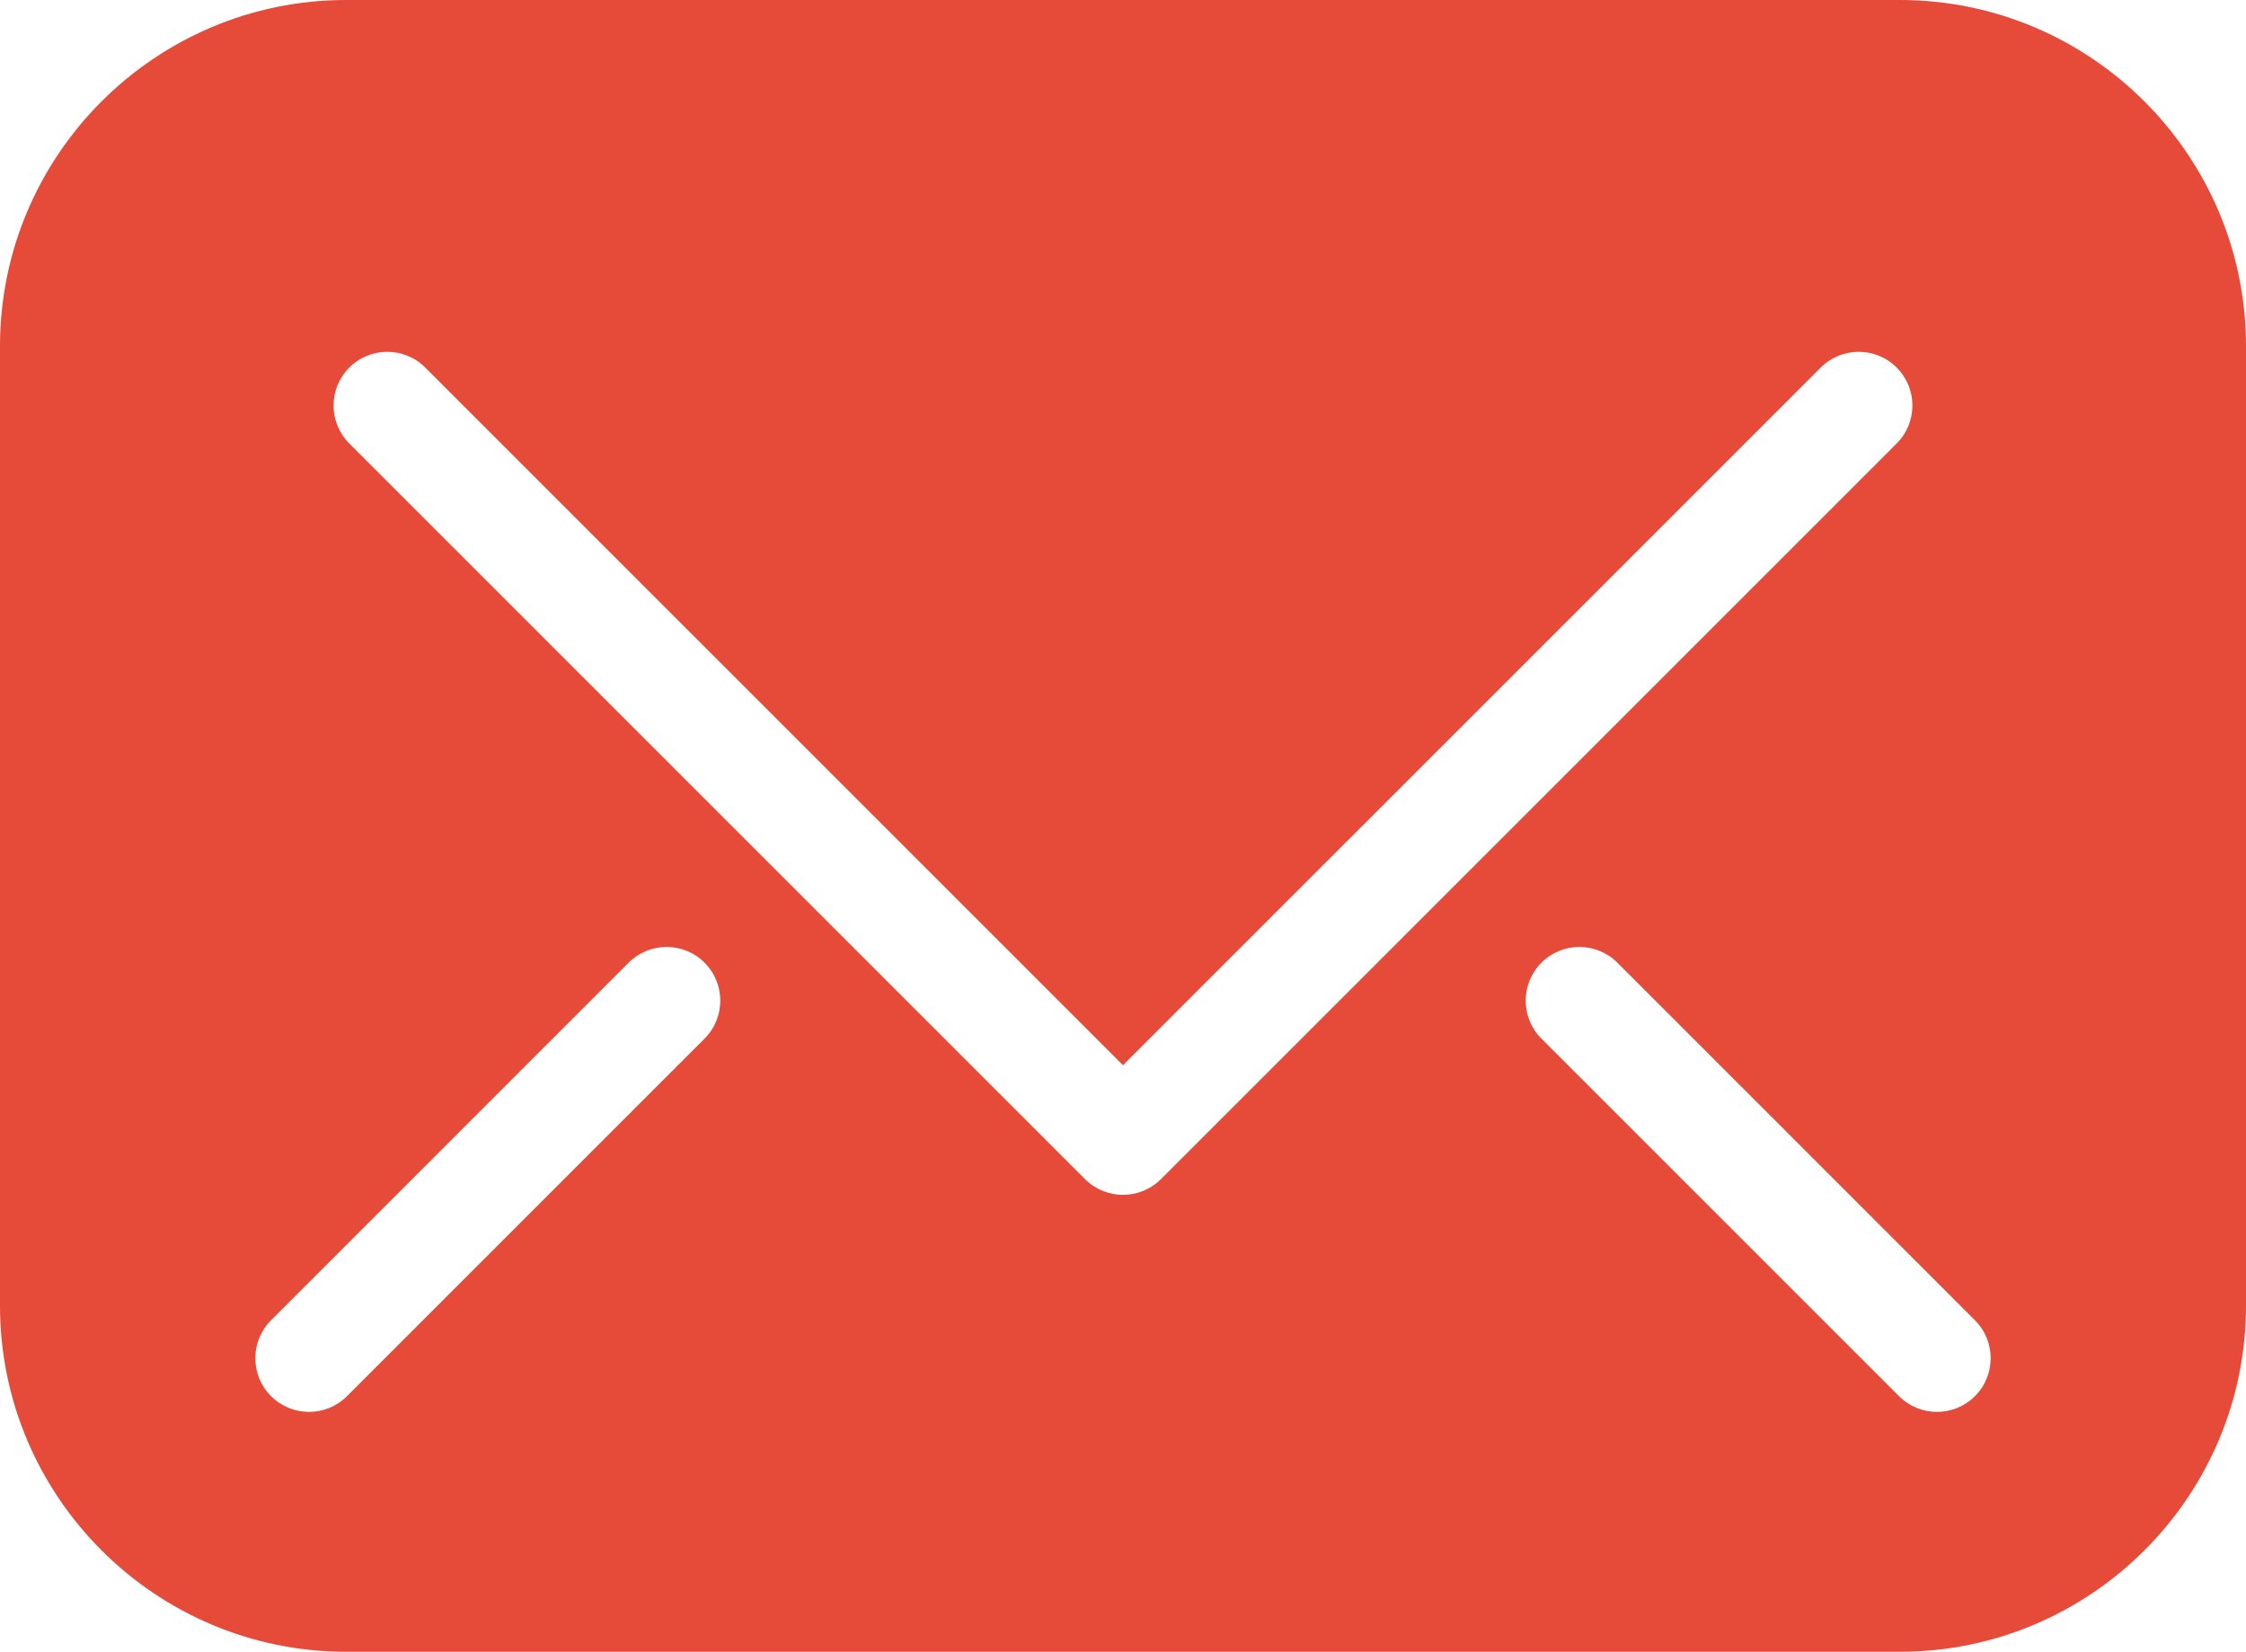<svg xmlns="http://www.w3.org/2000/svg" xmlns:xlink="http://www.w3.org/1999/xlink" id="Layer_1" x="0px" y="0px" width="167.319px" height="123.063px" viewBox="0 0 167.319 123.063" xml:space="preserve">
<g>
	<defs>
		<rect id="SVGID_1_" width="167.319" height="123.063"></rect>
	</defs>
	<clipPath id="SVGID_2_">
		<use xlink:href="#SVGID_1_"></use>
	</clipPath>
	<path clip-path="url(#SVGID_2_)" fill="#E54B38" d="M141.532,0H25.787C11.568,0,0,11.567,0,25.787v71.49   c0,14.218,11.568,25.786,25.787,25.786h115.745c14.219,0,25.787-11.568,25.787-25.786v-71.49C167.319,11.567,155.751,0,141.532,0    M147.126,104.019c-0.78,0.781-1.805,1.172-2.828,1.172s-2.048-0.391-2.828-1.172L114.831,77.38c-1.562-1.562-1.562-4.095,0-5.656   c1.563-1.563,4.096-1.562,5.657,0l26.638,26.639C148.688,99.924,148.688,102.458,147.126,104.019 M26.022,33.04   c-1.562-1.561-1.562-4.095,0-5.656c1.563-1.563,4.095-1.563,5.657,0l51.98,51.979l51.98-51.979c1.563-1.563,4.095-1.563,5.657,0   c1.563,1.561,1.563,4.095,0,5.656L86.488,87.848c-0.781,0.781-1.805,1.172-2.829,1.172c-1.024,0-2.047-0.391-2.828-1.172   L26.022,33.04z M52.488,77.38L25.85,104.019c-0.781,0.781-1.805,1.172-2.829,1.172c-1.024,0-2.047-0.391-2.828-1.172   c-1.562-1.562-1.562-4.095,0-5.656l26.638-26.639c1.562-1.563,4.095-1.563,5.657,0C54.05,73.286,54.05,75.819,52.488,77.38"></path>
</g>
</svg>
